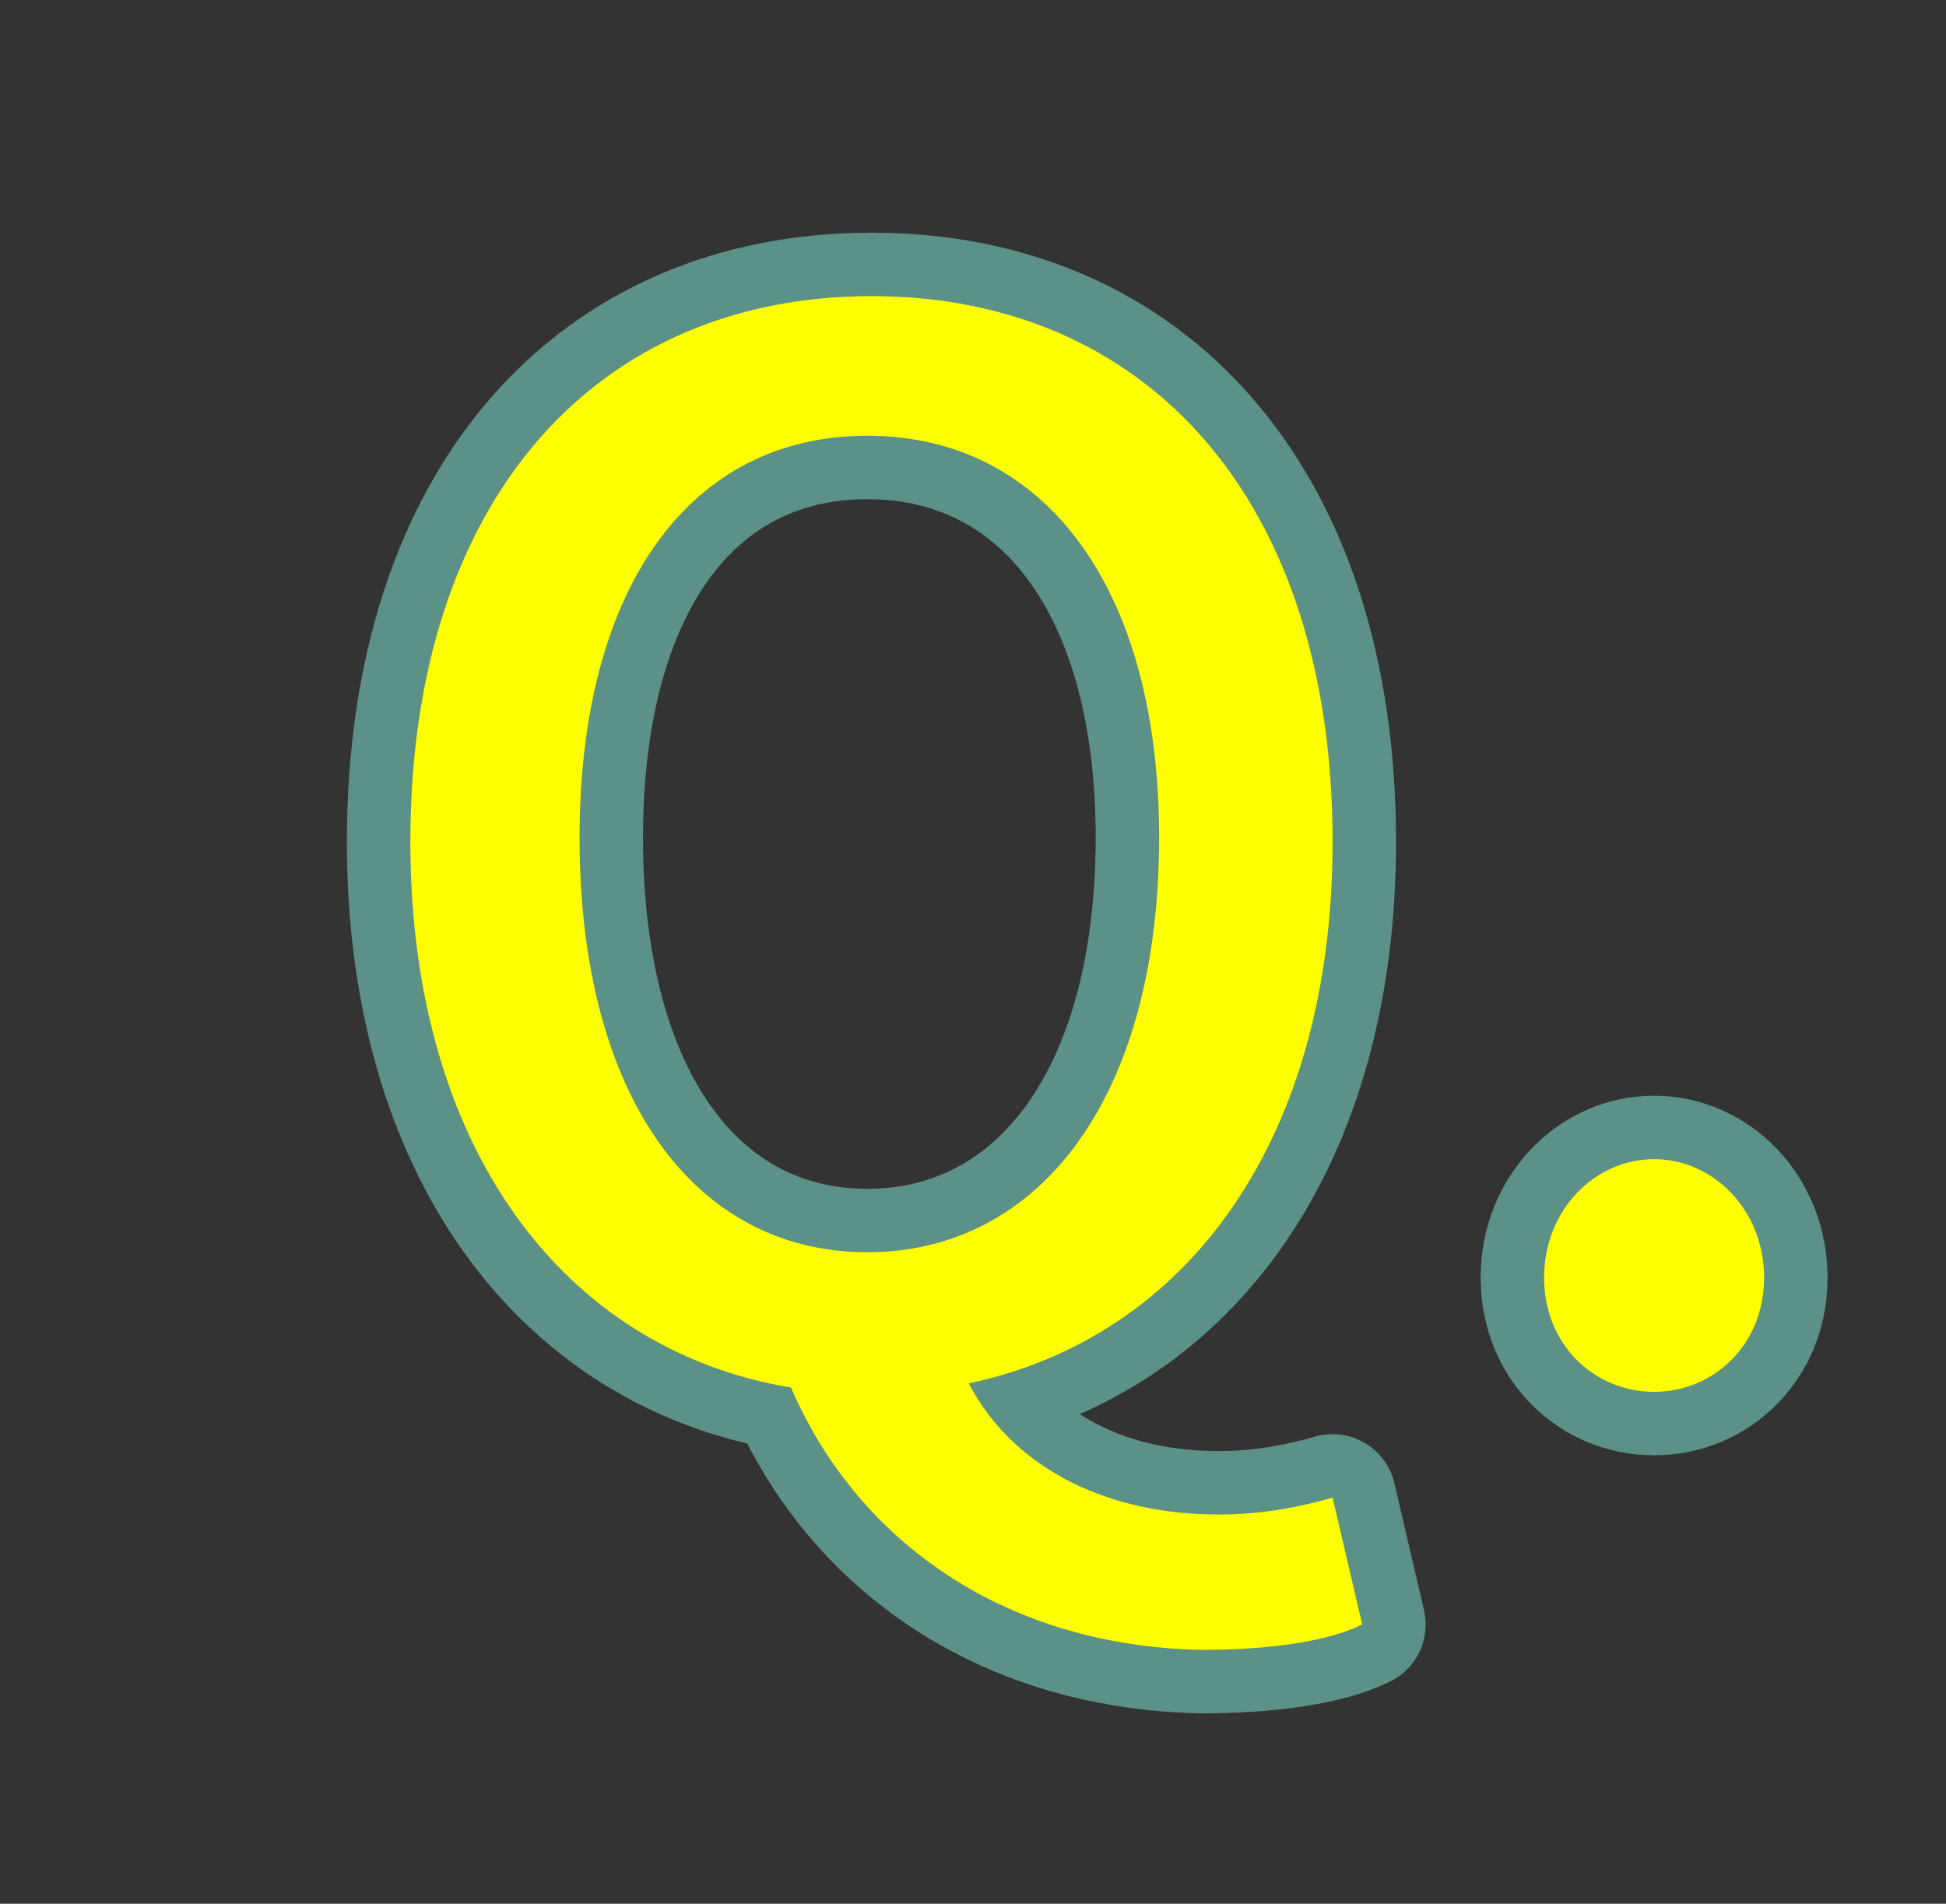 <?xml version="1.0" encoding="utf-8"?>
<!-- Generator: Adobe Illustrator 27.0.0, SVG Export Plug-In . SVG Version: 6.00 Build 0)  -->
<svg version="1.1" id="レイヤー_1" xmlns="http://www.w3.org/2000/svg" xmlns:xlink="http://www.w3.org/1999/xlink" x="0px"
	 y="0px" viewBox="0 0 46 45" style="enable-background:new 0 0 46 45;" xml:space="preserve">
<rect x="0" y="0" width="46" height="45" fill="#333333" stroke="none"/>
<style type="text/css">
	.st0{fill:none;}
	.st1{enable-background:new    ;}
	.st2{fill:#FFFF00;}
	.st3{fill:none;stroke:#5B9186;stroke-width:3;stroke-linecap:round;stroke-linejoin:round;}
</style>
<g>
	<rect class="st0" width="46" height="45"/>
	<g class="st1">
		<g>
			<path class="st2" d="M18.7,32.8c-5.4-0.9-9-5.7-9-12.9C9.7,11.8,14.1,7,20.6,7s10.9,4.8,10.9,12.9c0,7-3.4,11.7-8.6,12.8
				c1.1,2.1,3.4,3.1,5.9,3.1c1.1,0,2-0.2,2.7-0.4l0.7,3c-0.8,0.4-2.2,0.6-3.8,0.6C23.6,38.9,20.2,36.3,18.7,32.8z M27.4,19.8
				c0-5.9-2.7-9.5-6.9-9.5s-6.8,3.6-6.8,9.5c0,6.1,2.7,9.8,6.8,9.8S27.4,25.9,27.4,19.8z"/>
			<path class="st2" d="M36.5,30.2c0-1.6,1.2-2.8,2.6-2.8s2.6,1.2,2.6,2.8c0,1.6-1.2,2.7-2.6,2.7S36.5,31.8,36.5,30.2z"/>
		</g>
		<g>
			<path class="st3" d="M18.7,32.8c-5.4-0.9-9-5.7-9-12.9C9.7,11.8,14.1,7,20.6,7s10.9,4.8,10.9,12.9c0,7-3.4,11.7-8.6,12.8
				c1.1,2.1,3.4,3.1,5.9,3.1c1.1,0,2-0.2,2.7-0.4l0.7,3c-0.8,0.4-2.2,0.6-3.8,0.6C23.6,38.9,20.2,36.3,18.7,32.8z M27.4,19.8
				c0-5.9-2.7-9.5-6.9-9.5s-6.8,3.6-6.8,9.5c0,6.1,2.7,9.8,6.8,9.8S27.4,25.9,27.4,19.8z"/>
			<path class="st3" d="M36.5,30.2c0-1.6,1.2-2.8,2.6-2.8s2.6,1.2,2.6,2.8c0,1.6-1.2,2.7-2.6,2.7S36.5,31.8,36.5,30.2z"/>
		</g>
		<g>
			<path class="st2" d="M18.7,32.8c-5.4-0.9-9-5.7-9-12.9C9.7,11.8,14.1,7,20.6,7s10.9,4.8,10.9,12.9c0,7-3.4,11.7-8.6,12.8
				c1.1,2.1,3.4,3.1,5.9,3.1c1.1,0,2-0.2,2.7-0.4l0.7,3c-0.8,0.4-2.2,0.6-3.8,0.6C23.6,38.9,20.2,36.3,18.7,32.8z M27.4,19.8
				c0-5.9-2.7-9.5-6.9-9.5s-6.8,3.6-6.8,9.5c0,6.1,2.7,9.8,6.8,9.8S27.4,25.9,27.4,19.8z"/>
			<path class="st2" d="M36.5,30.2c0-1.6,1.2-2.8,2.6-2.8s2.6,1.2,2.6,2.8c0,1.6-1.2,2.7-2.6,2.7S36.5,31.8,36.5,30.2z"/>
		</g>
	</g>
</g>
</svg>
